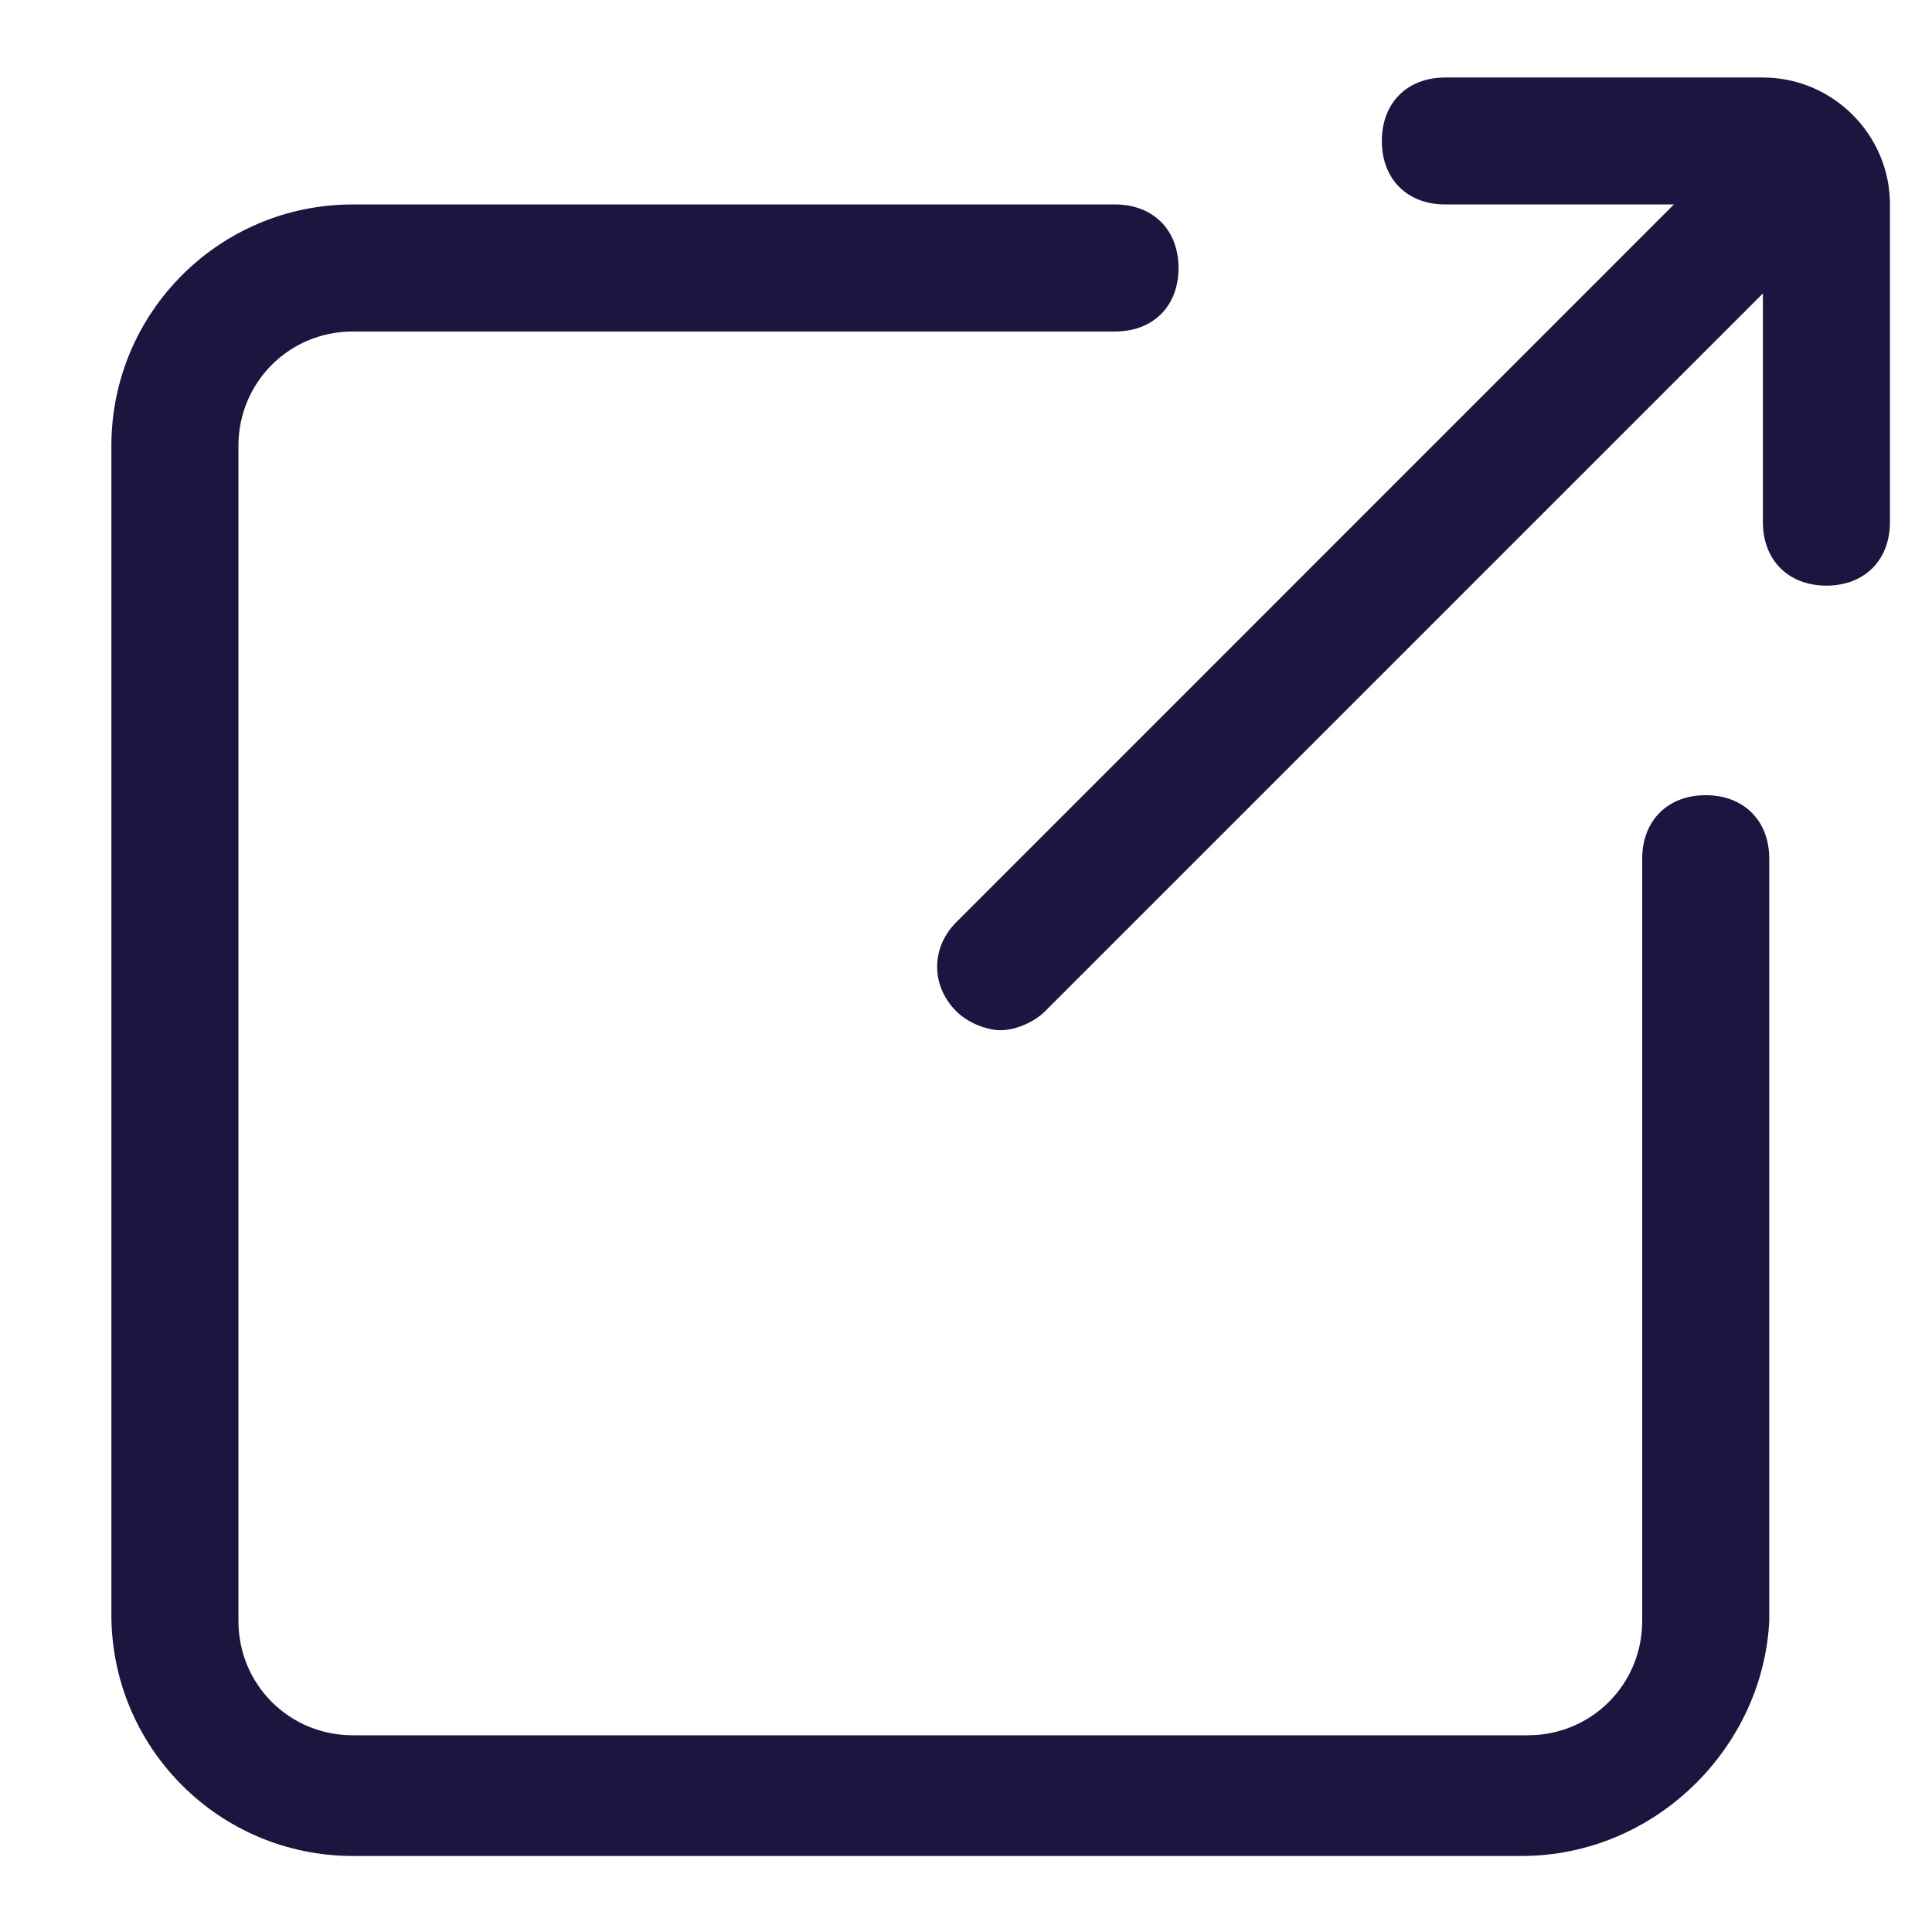 <svg width="17" height="17" viewBox="0 0 17 17" fill="none" xmlns="http://www.w3.org/2000/svg">
<path d="M13.388 16.331H3.104C1.931 16.331 0.98 15.381 0.98 14.207V3.923C0.98 2.749 1.931 1.799 3.104 1.799H9.811C10.147 1.799 10.37 2.023 10.37 2.358C10.37 2.694 10.147 2.917 9.811 2.917H3.104C2.545 2.917 2.098 3.364 2.098 3.923V14.263C2.098 14.822 2.545 15.269 3.104 15.269H13.444C14.003 15.269 14.45 14.822 14.45 14.263V7.556C14.45 7.221 14.674 6.997 15.009 6.997C15.344 6.997 15.568 7.221 15.568 7.556V14.263C15.512 15.381 14.562 16.331 13.388 16.331Z" fill="#1C1540"/>
<path d="M15.512 0.682H12.717C12.382 0.682 12.159 0.905 12.159 1.241C12.159 1.576 12.382 1.799 12.717 1.799H14.729L8.414 8.115C8.19 8.339 8.19 8.674 8.414 8.898C8.526 9.009 8.693 9.065 8.805 9.065C8.917 9.065 9.084 9.009 9.196 8.898L15.512 2.582V4.594C15.512 4.929 15.736 5.153 16.071 5.153C16.406 5.153 16.63 4.929 16.63 4.594V1.799C16.63 1.185 16.127 0.682 15.512 0.682Z" fill="#1C1540"/>
</svg>
